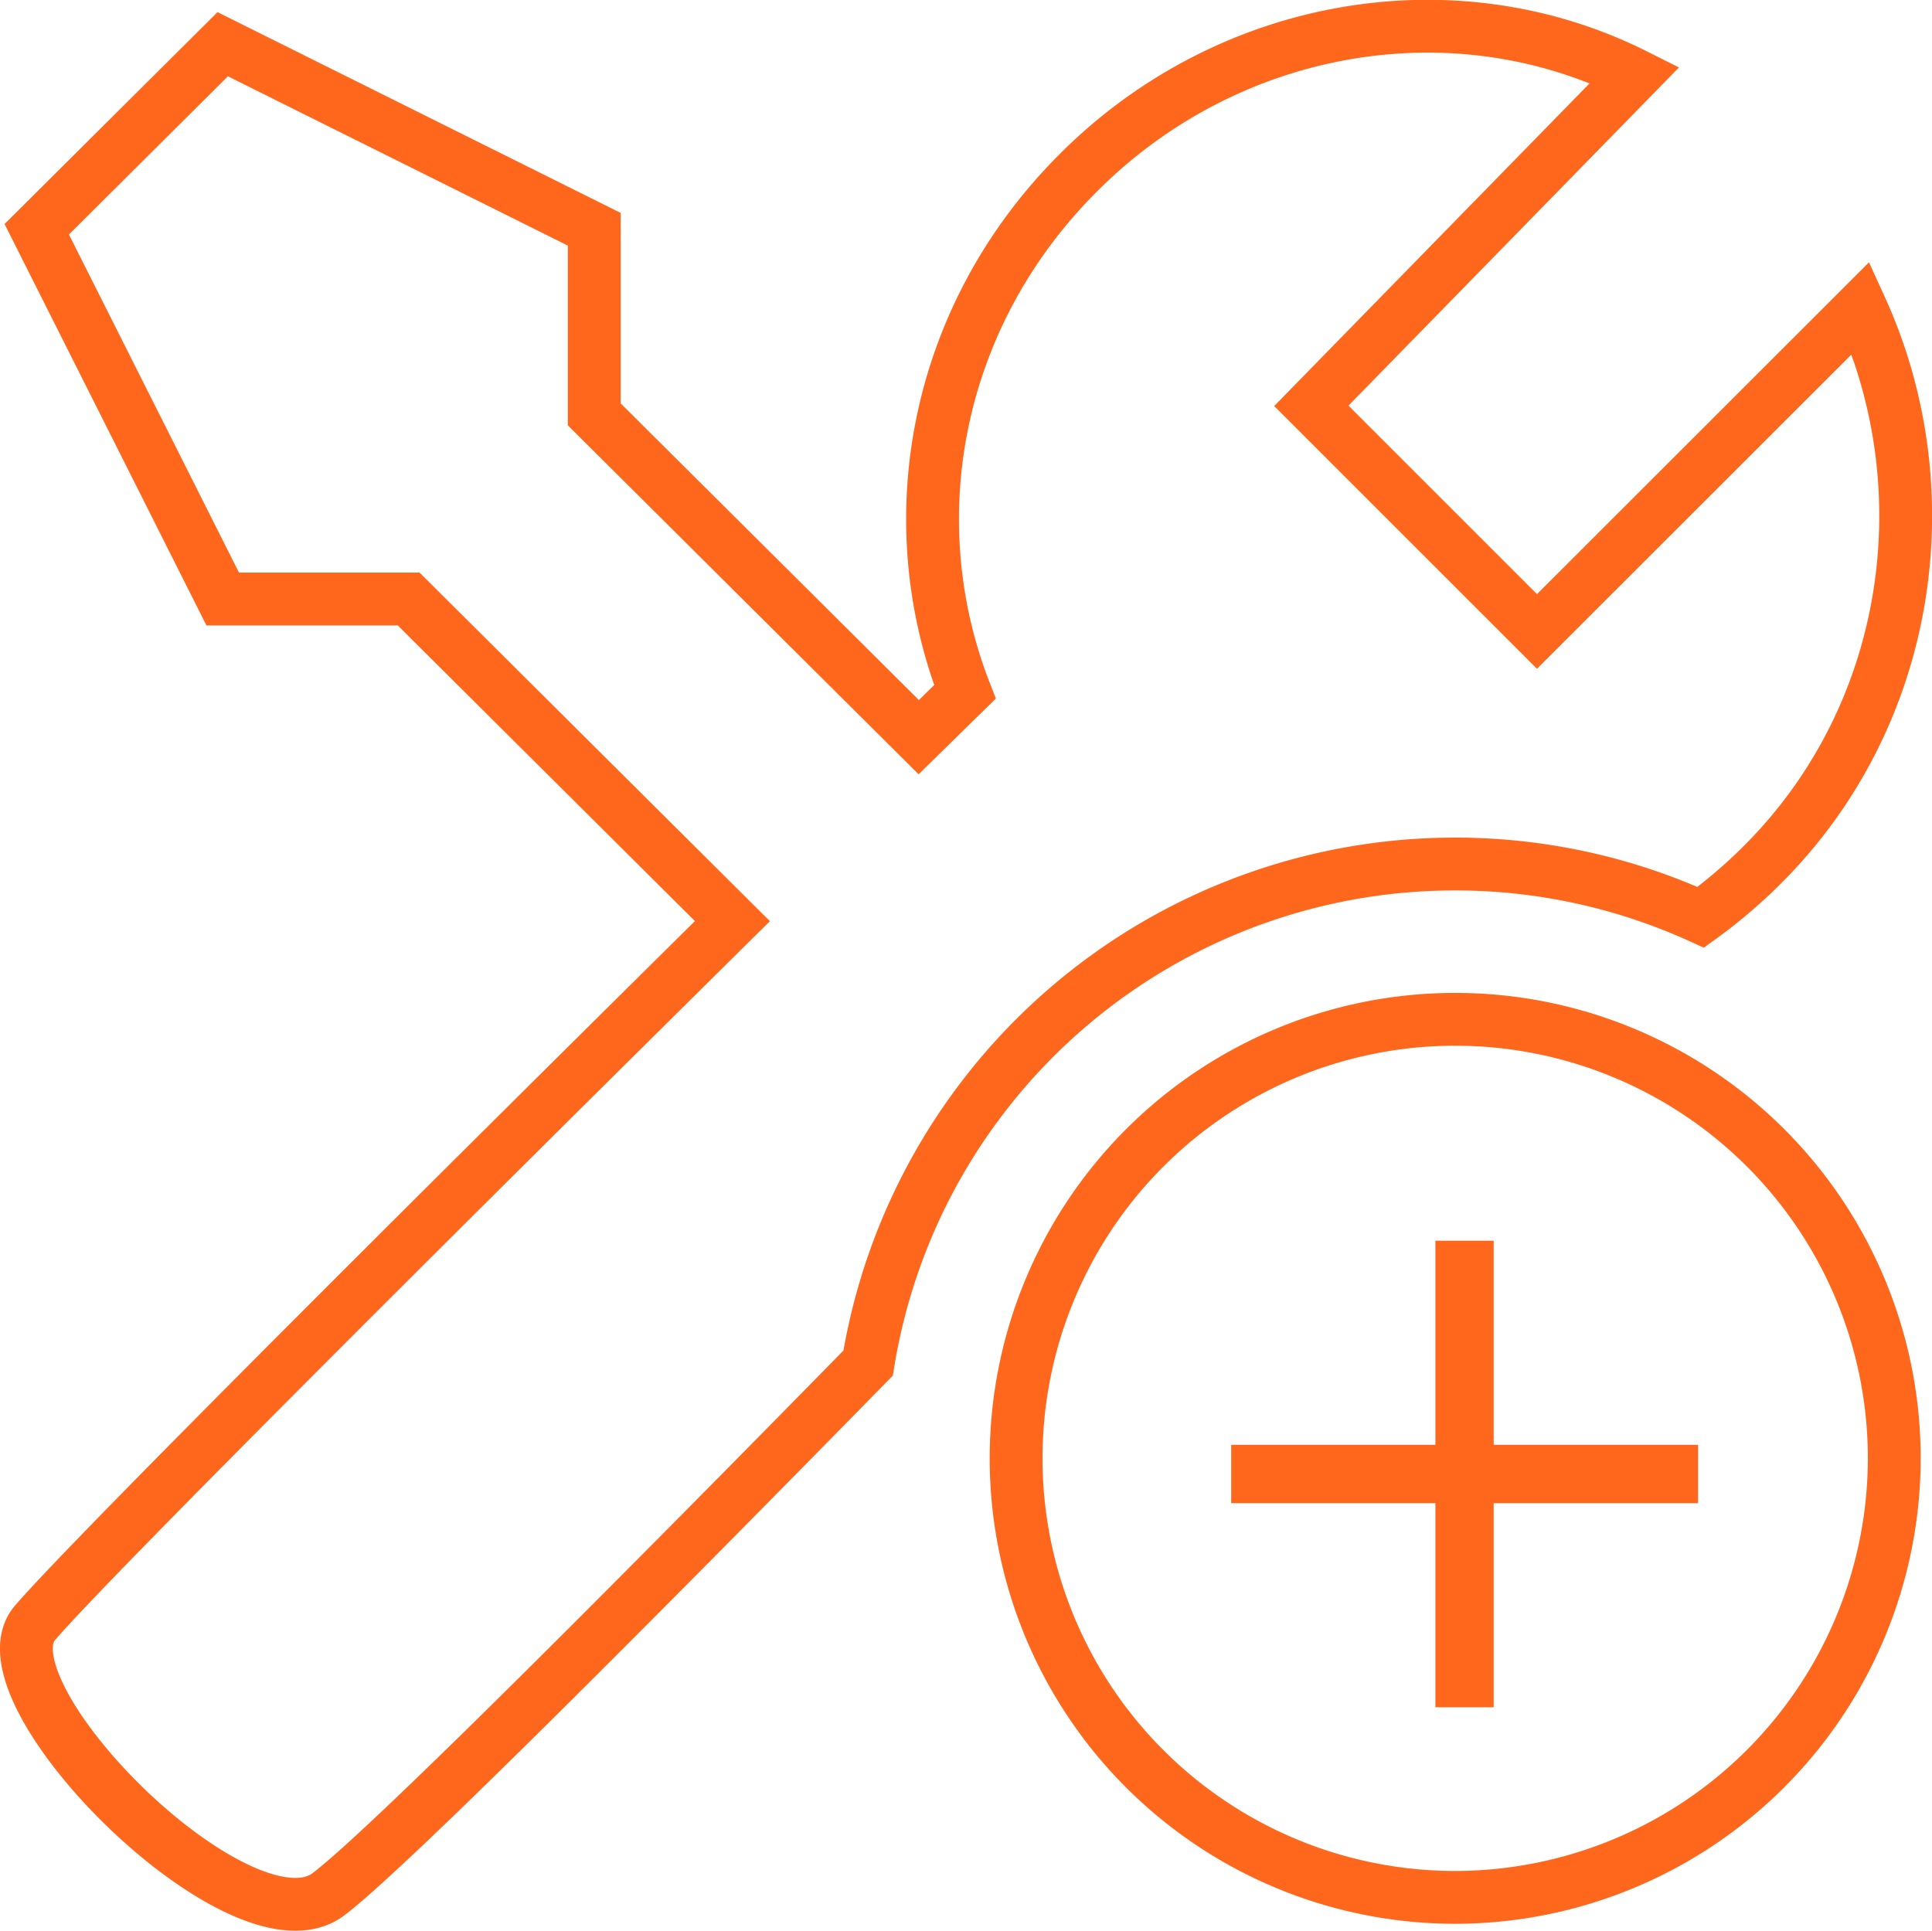 <svg xmlns="http://www.w3.org/2000/svg" viewBox="0 0 256 255.92"><defs><style>.cls-1{fill:none;stroke:#ff671d;stroke-miterlimit:10;stroke-width:7px;}.cls-2{fill:#ff671d;}</style></defs><title>Commnia_Defect_New</title><g id="Layer_2" data-name="Layer 2"><g id="Layer_1-2" data-name="Layer 1"><path class="cls-1" d="M192.78,114.5a78.41,78.41,0,0,1,32.58,7.06,67.8,67.8,0,0,0,8.2-7c19.94-19.94,23.92-49.84,13-73.76L203.66,83.68l-29.9-29.9L216.62,9.92c-23.92-12-53.82-7-73.76,13-18.94,18.94-23.92,45.85-15,68.77l-6.12,6-43-42.78V30.38L29.51,5.86,4.87,30.38l24.64,49H54.15l42.9,42.69c-33.95,33.58-84.75,84.06-92.42,93-7.88,9.2,27.54,44.63,38.93,35.93,8.12-6.19,41.7-40,71.47-70.36A78.78,78.78,0,0,1,192.78,114.5Z"/><path class="cls-1" d="M192.78,251.44A58.18,58.18,0,1,1,251,193.27,58.24,58.24,0,0,1,192.78,251.44Z"/><g id="surface1"><path class="cls-2" d="M190.2,164.42v27.05H163.14v7.73H190.2v27.05h7.72V199.2H225v-7.73H197.92V164.42Z"/></g></g></g></svg>